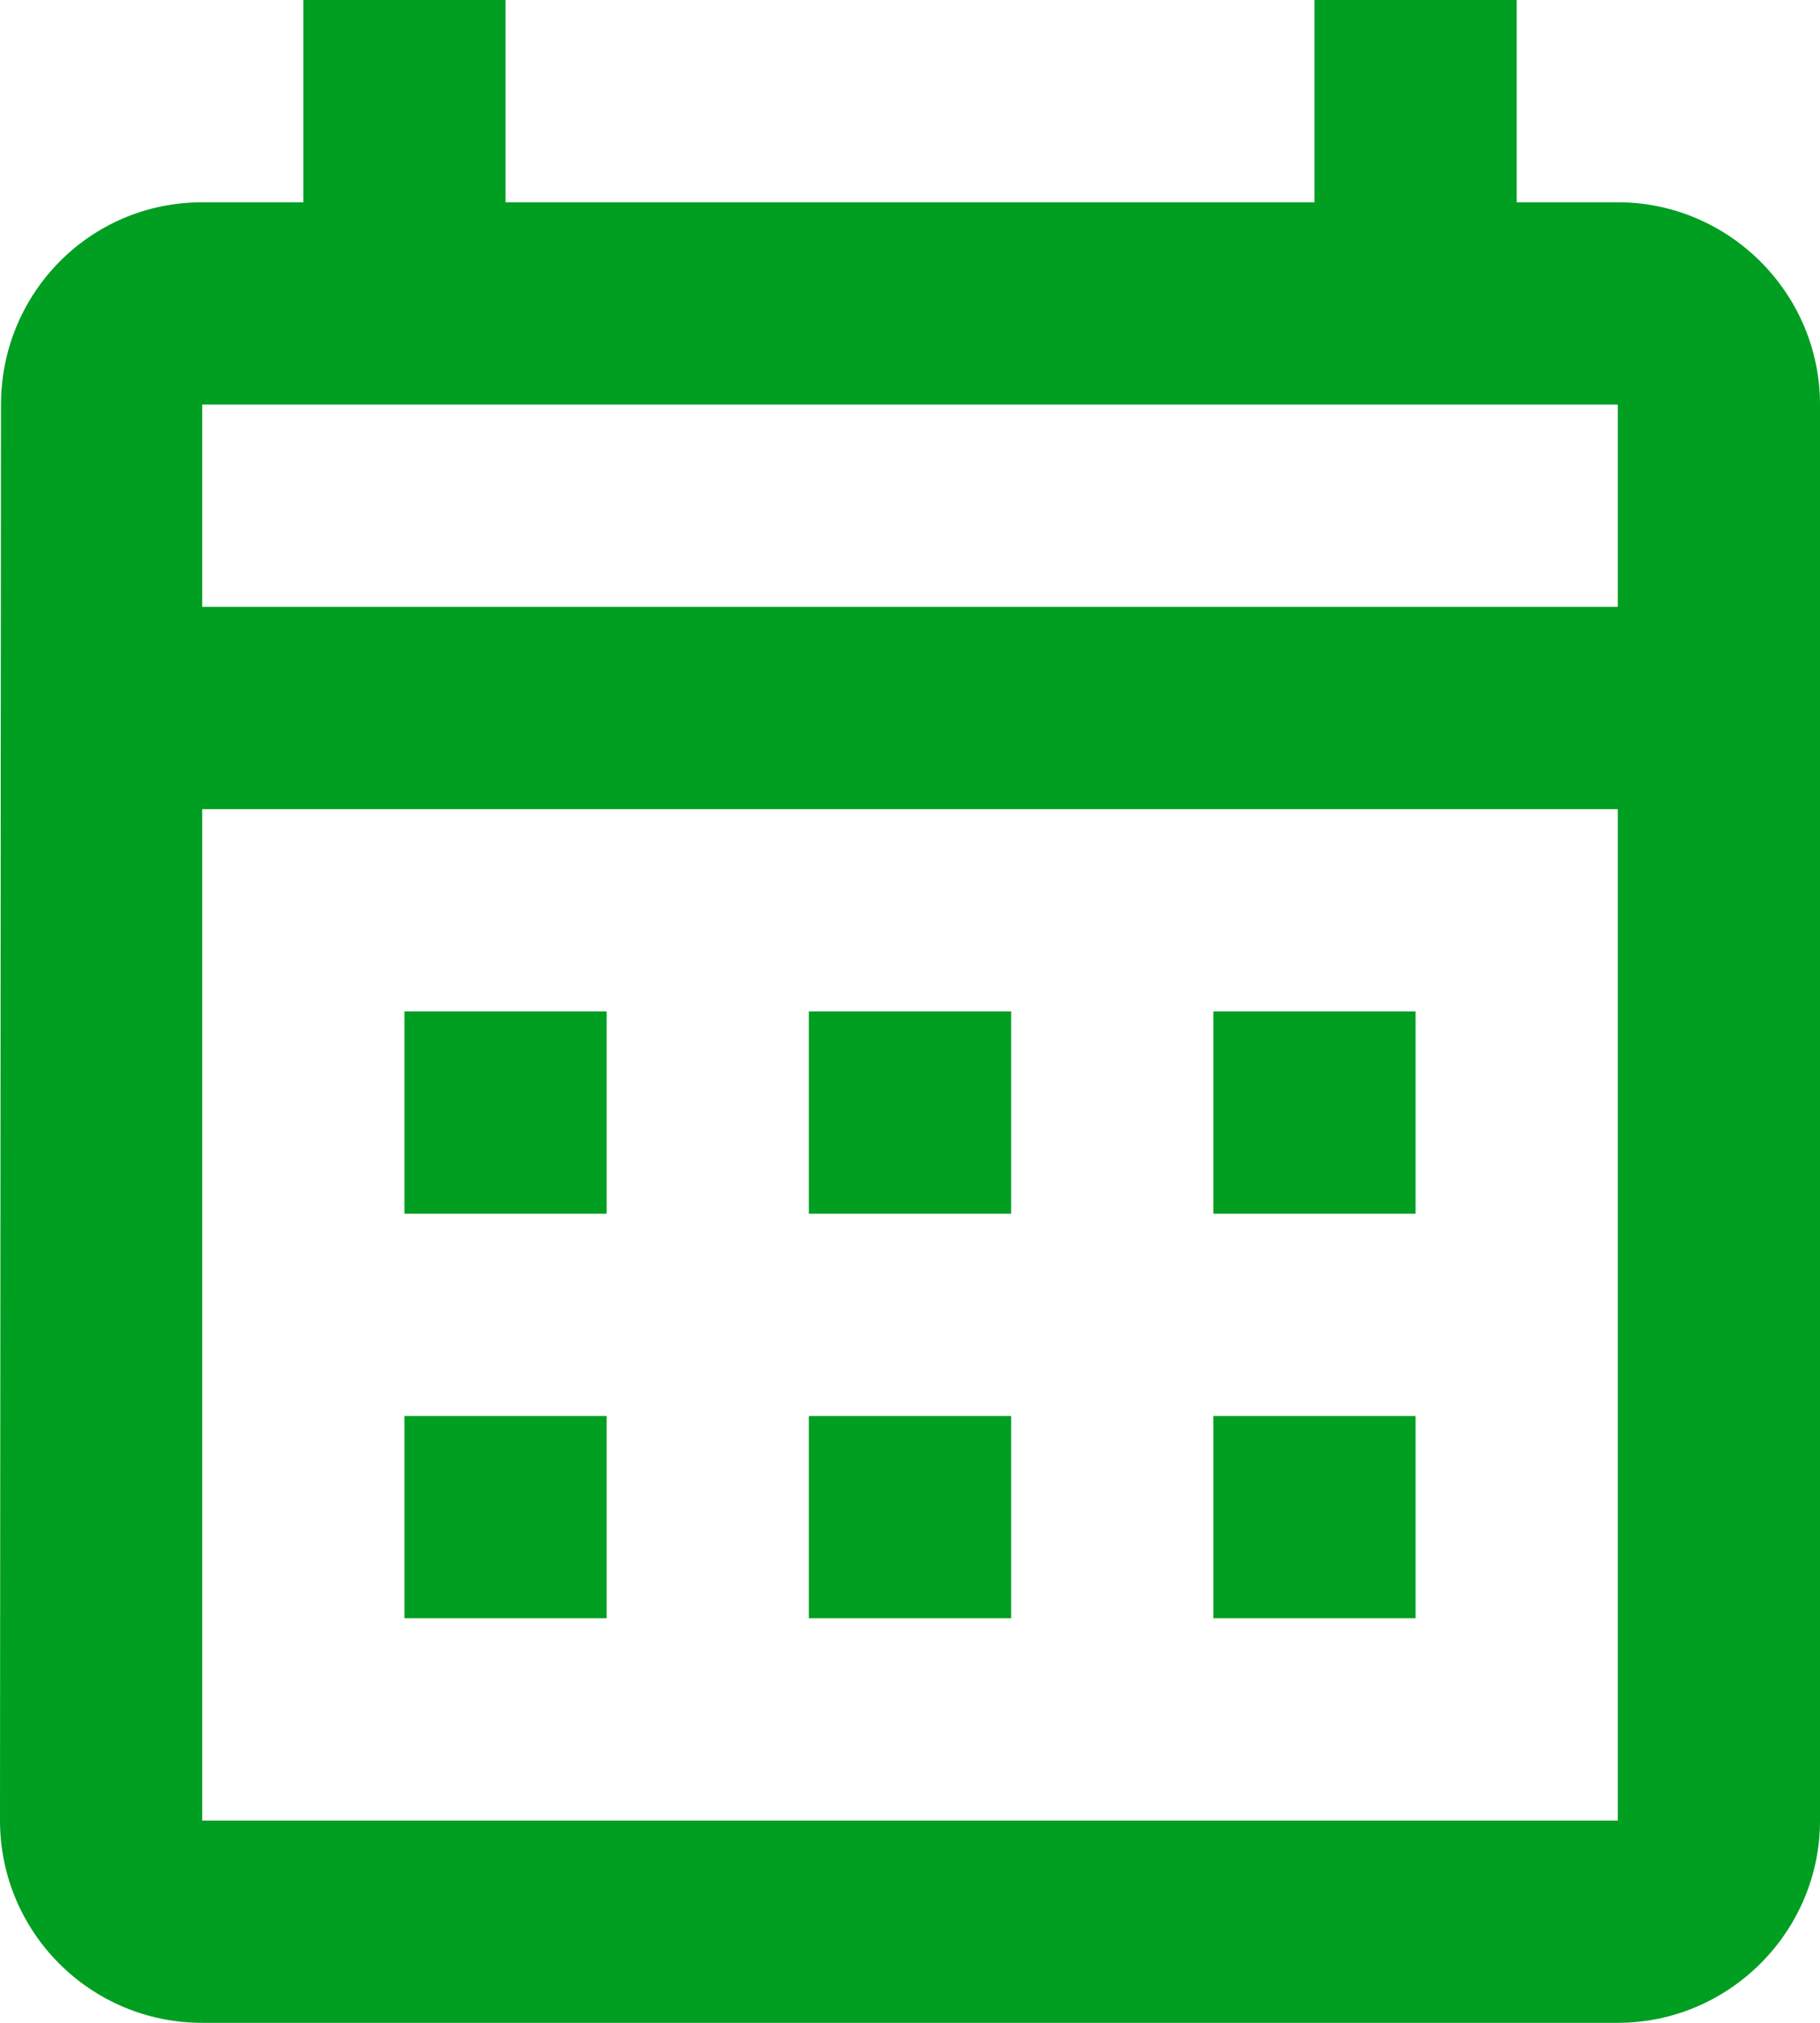 <svg width="18" height="20" viewBox="0 0 18 20" fill="none" xmlns="http://www.w3.org/2000/svg">
<path d="M16 2H15V0H13V2H5V0H3V2H2C0.89 2 0.01 2.9 0.01 4L0 18C0 19.1 0.89 20 2 20H16C17.1 20 18 19.1 18 18V4C18 2.9 17.1 2 16 2ZM16 18H2V8H16V18ZM16 6H2V4H16V6ZM6 12H4V10H6V12ZM10 12H8V10H10V12ZM14 12H12V10H14V12ZM6 16H4V14H6V16ZM10 16H8V14H10V16ZM14 16H12V14H14V16Z" fill="#009E21"/>
</svg>

